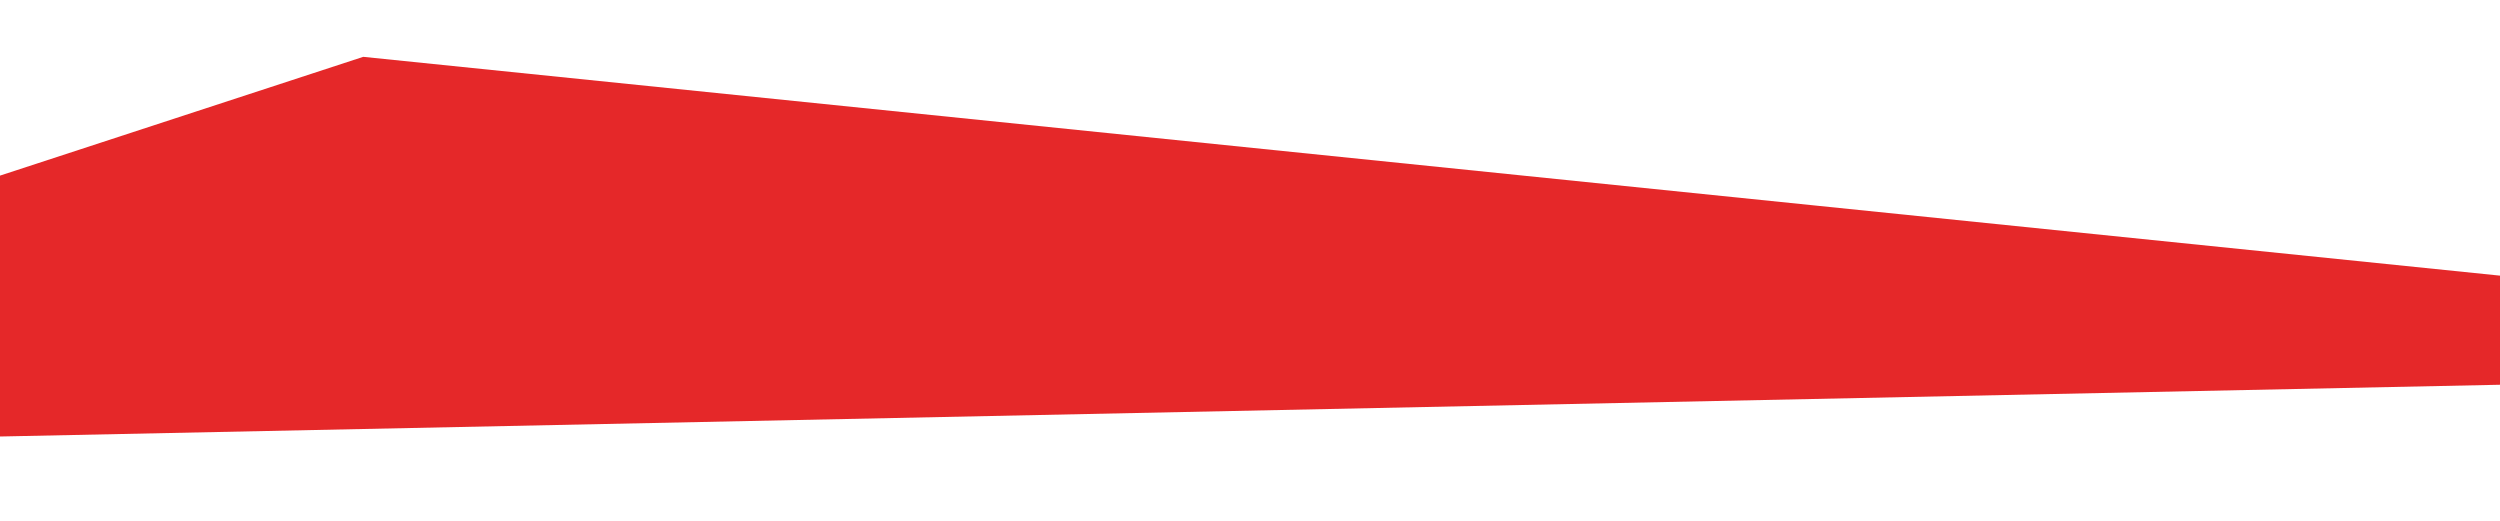 <svg xmlns="http://www.w3.org/2000/svg" xmlns:xlink="http://www.w3.org/1999/xlink" id="Calque_1" x="0px" y="0px" viewBox="0 0 1920 400" xml:space="preserve"><path id="Trac&#xE9;_256" fill="#E52829" d="M-33.08,335.92l2002.76-41.46v-77.68L278.96,43.65L-70.83,158.04L-33.08,335.92z"></path></svg>